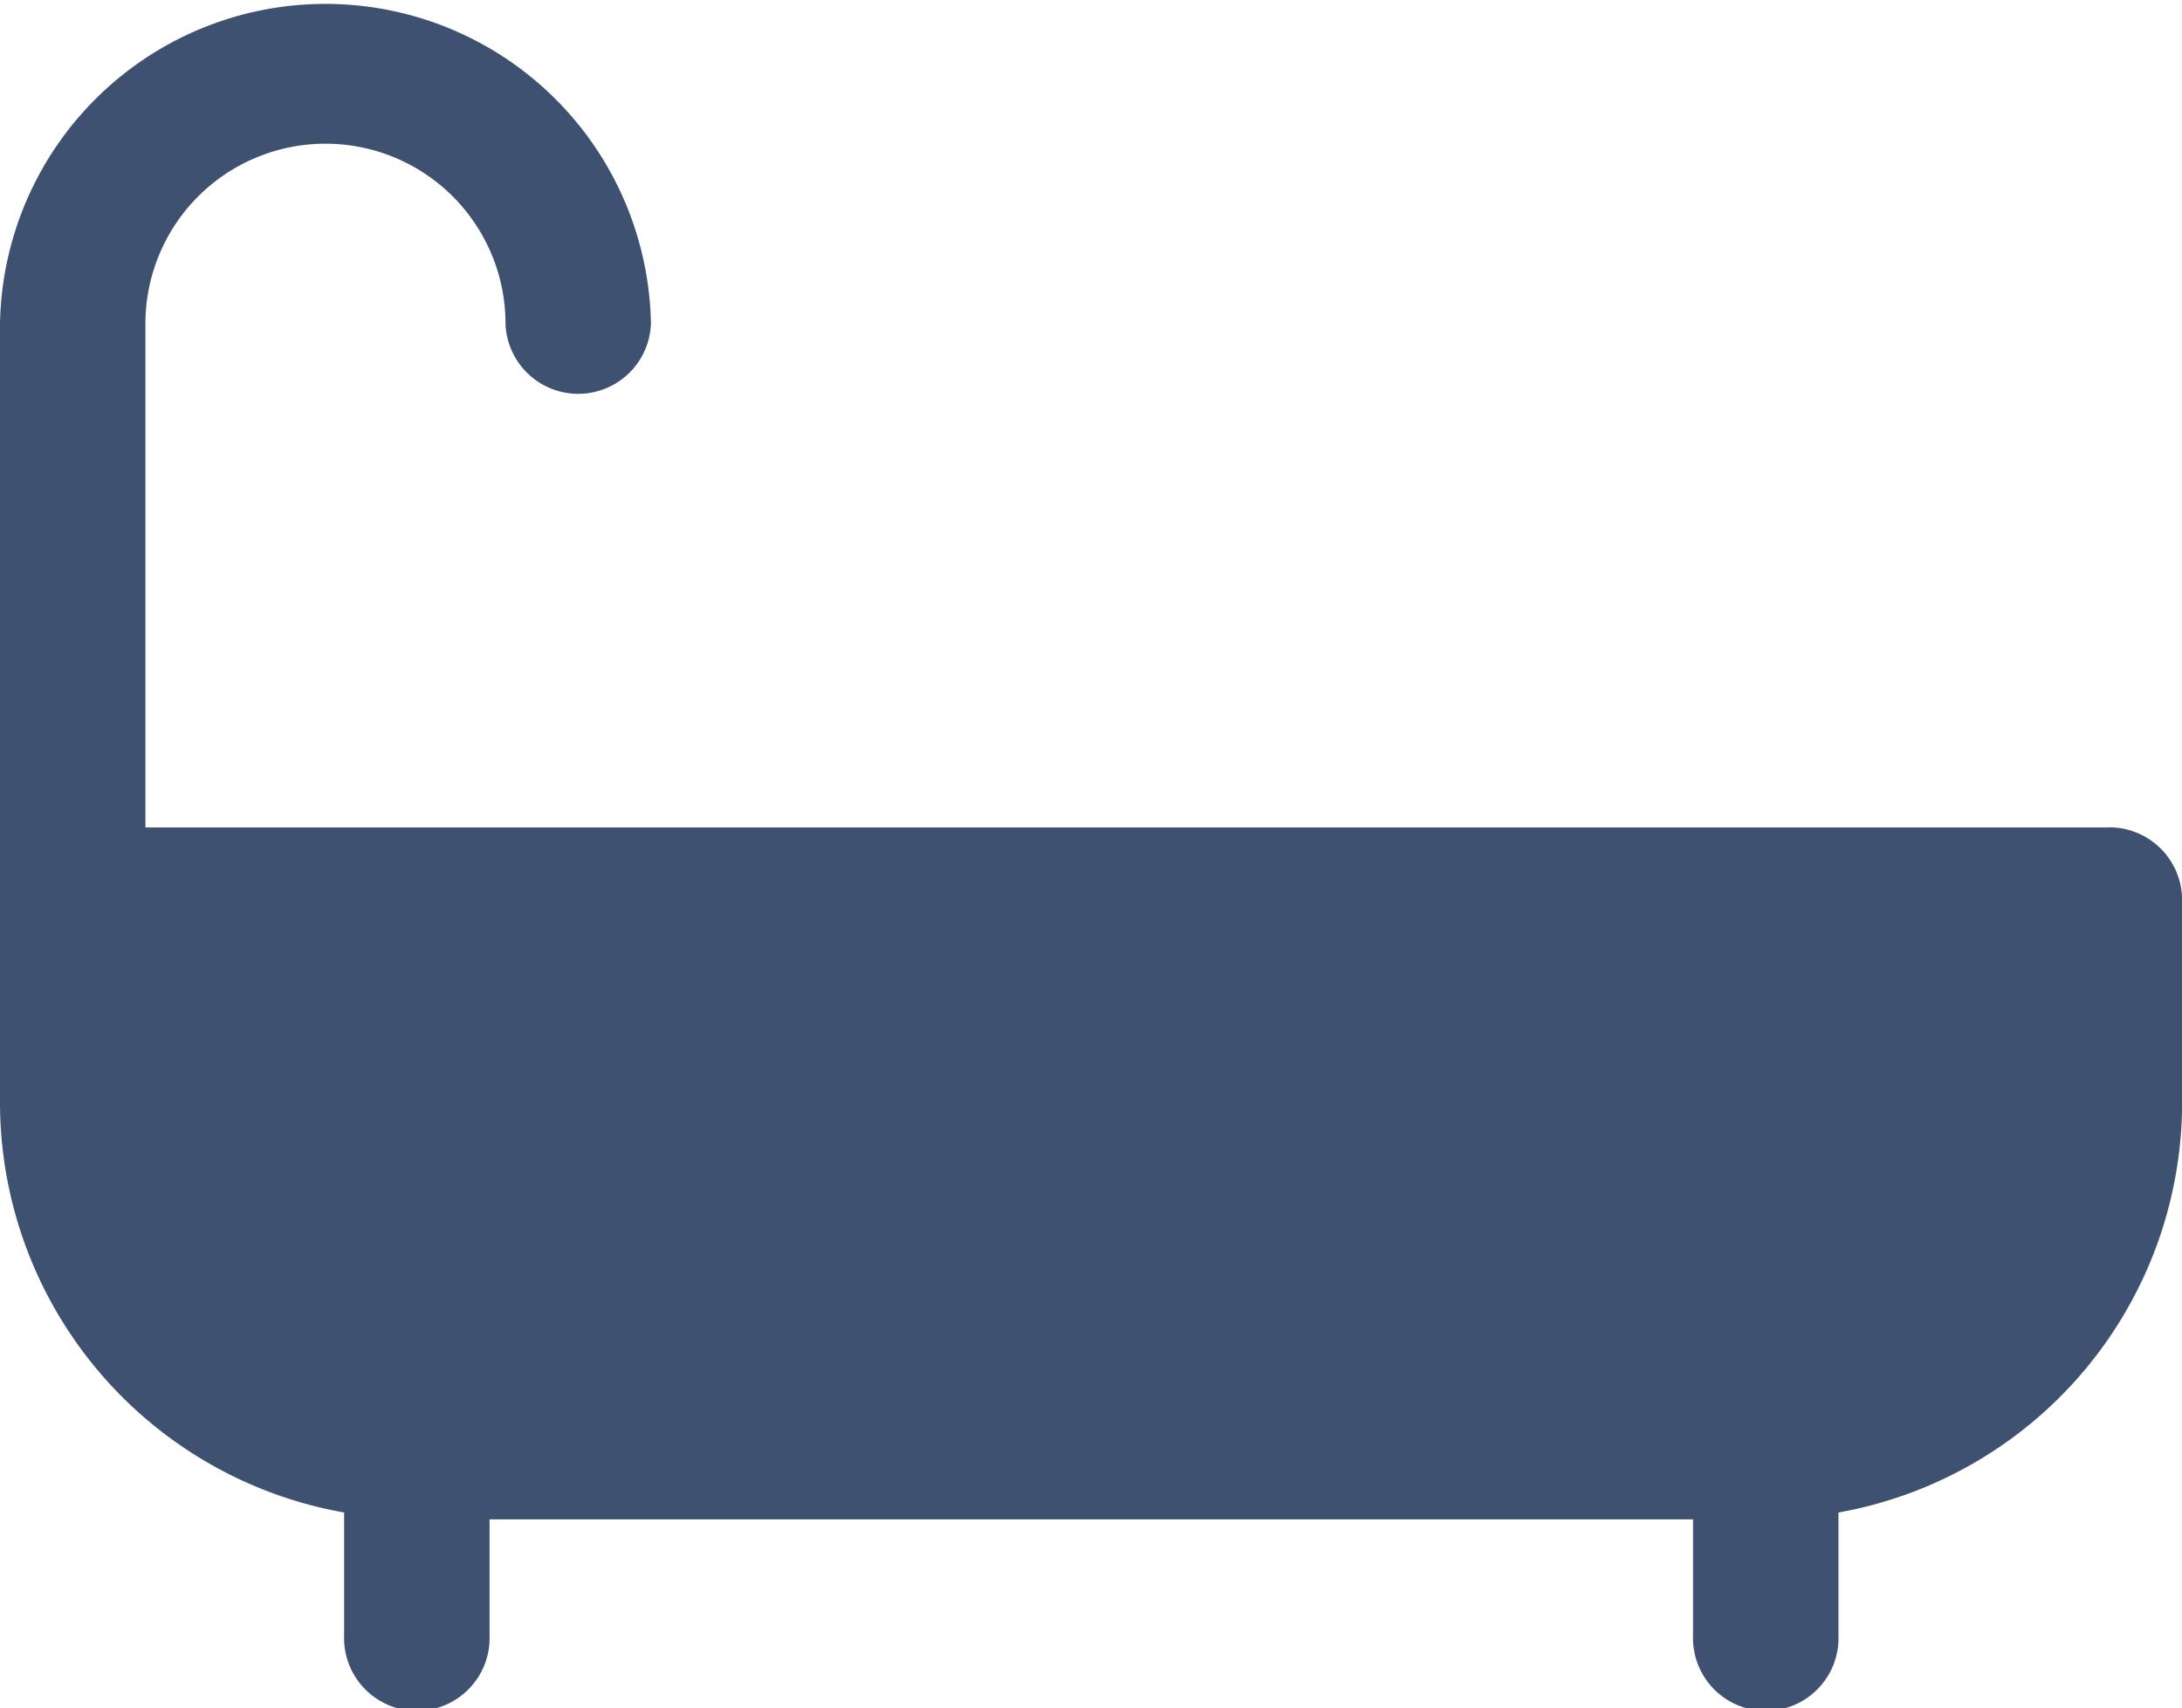 <svg xmlns="http://www.w3.org/2000/svg" width="22.161" height="17.349" viewBox="0 0 22.161 17.349">
  <path id="Path_199" data-name="Path 199" d="M108.927,83.109H88.982V77.993a1.828,1.828,0,0,1,3.657,0,.739.739,0,0,0,1.477,0,3.306,3.306,0,0,0-6.611,0v7.915A4.233,4.233,0,0,0,91,90.067v1.248a.739.739,0,1,0,1.477,0V90.137H104.7v1.178h0a.739.739,0,1,0,1.477,0V90.067a4.233,4.233,0,0,0,3.49-4.159V83.847a.739.739,0,0,0-.739-.739Z" transform="translate(-87.505 -74.705)" fill="#3F5170"/>
</svg>
